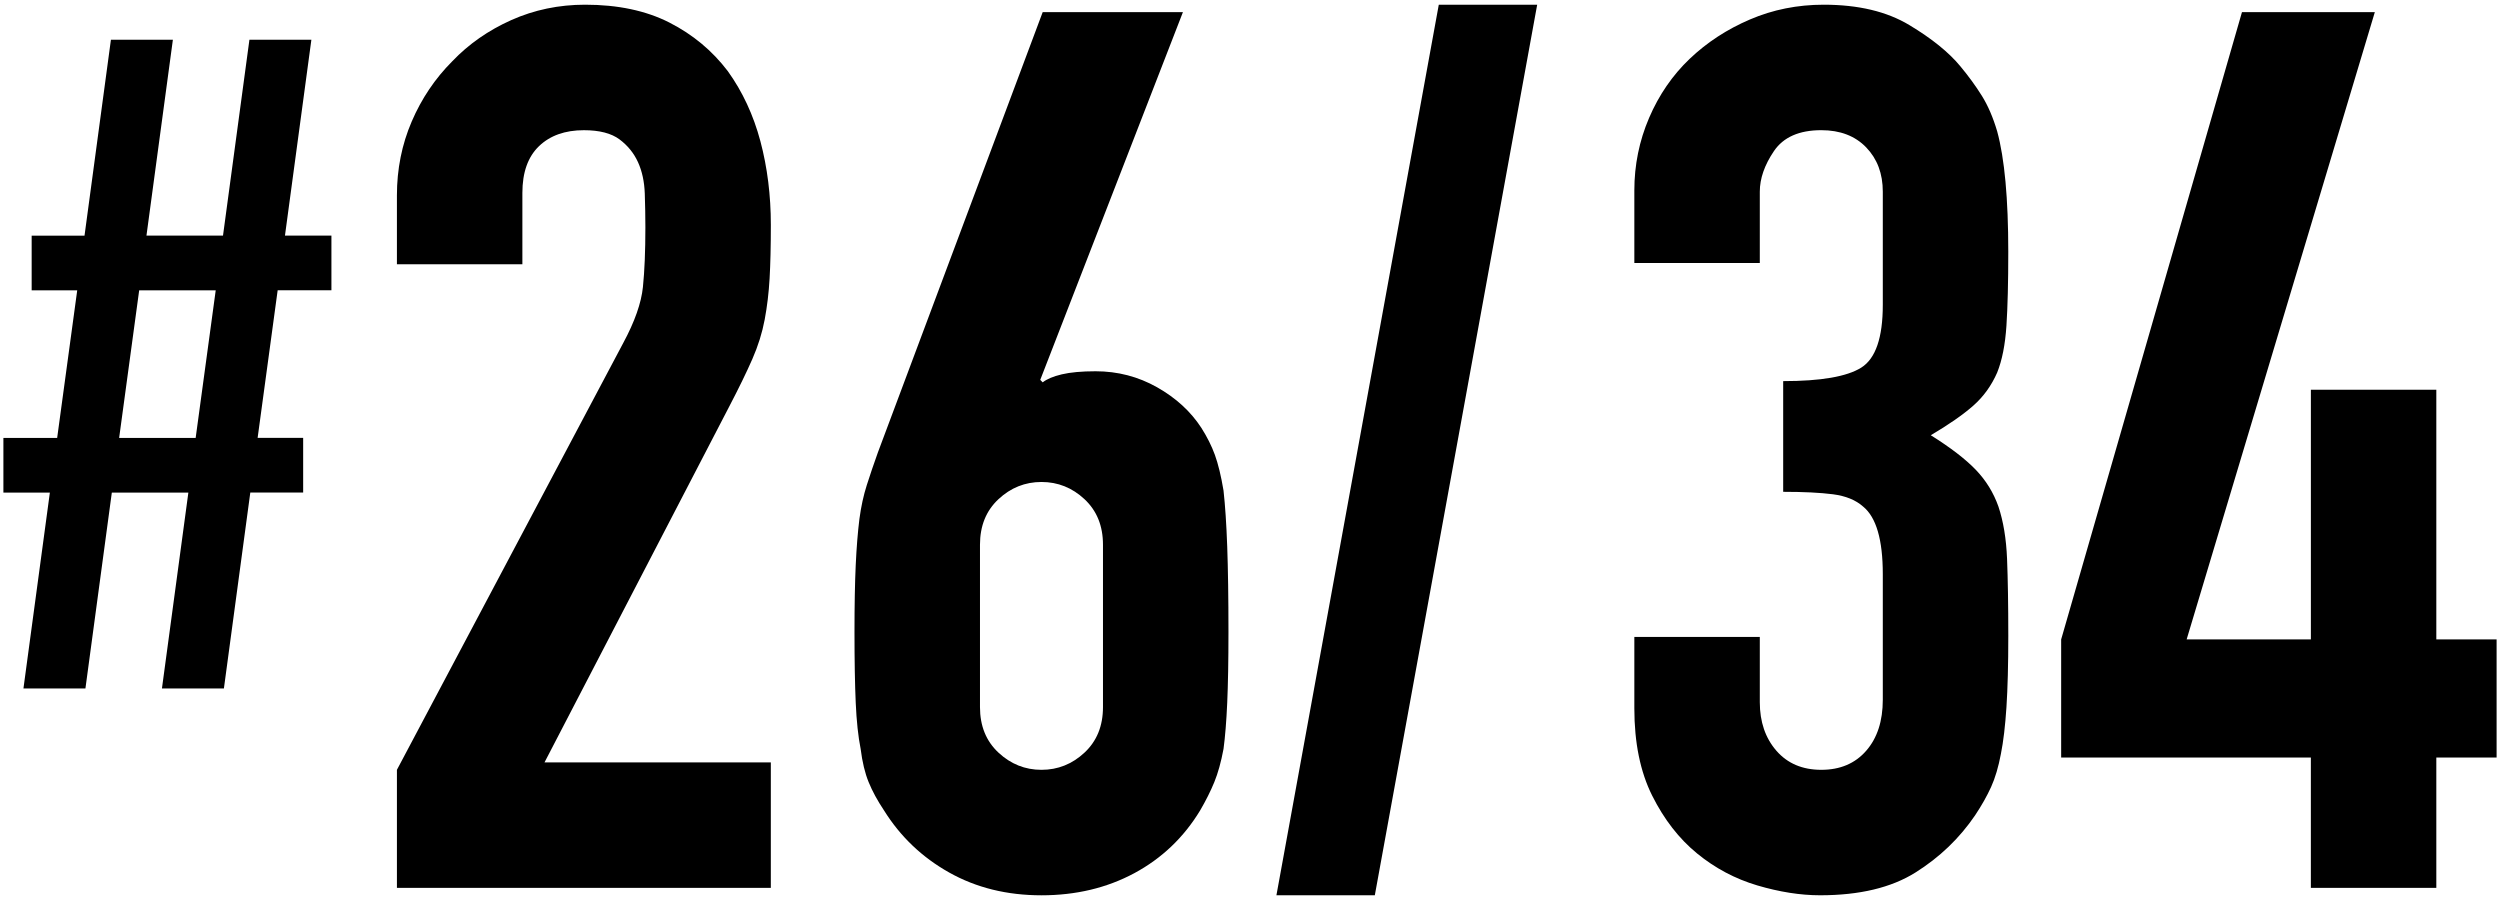 <?xml version="1.0" encoding="UTF-8"?>
<svg id="_レイヤー_1" data-name="レイヤー 1" xmlns="http://www.w3.org/2000/svg" viewBox="0 0 125 45">
  <path d="m8.097,34.424l1.321-9.795h-3.827l-1.32,9.795H1.172l1.321-9.795H.17v-2.733h2.688l1.003-7.38H1.583v-2.734h2.643L5.546,1.986h3.098l-1.321,9.795h3.827l1.321-9.795h3.098l-1.321,9.795h2.323v2.734h-2.688l-1.002,7.38h2.277v2.733h-2.643l-1.32,9.795h-3.099Zm1.686-12.528l1.003-7.38h-3.827l-1.002,7.38h3.826Z"/>
  <path d="m19.846,44.395v-5.904l11.316-21.342c.574-1.065.902-1.999.984-2.798.082-.799.123-1.793.123-2.983,0-.532-.011-1.096-.03-1.691-.021-.594-.134-1.116-.339-1.568-.205-.451-.513-.831-.922-1.138-.411-.307-1.006-.461-1.784-.461-.943,0-1.691.267-2.245.799-.553.533-.83,1.312-.83,2.337v3.567h-6.273v-3.444c0-1.312.246-2.542.738-3.69.492-1.147,1.169-2.153,2.029-3.014.82-.861,1.804-1.547,2.952-2.061,1.147-.512,2.378-.769,3.69-.769,1.64,0,3.045.298,4.213.892,1.169.595,2.143,1.405,2.922,2.43.737,1.025,1.28,2.194,1.63,3.505.348,1.313.522,2.706.522,4.182,0,1.067-.021,1.958-.062,2.676-.041.718-.123,1.405-.246,2.06-.123.656-.328,1.313-.615,1.968-.287.656-.676,1.456-1.168,2.398l-9.226,17.774h11.316v6.273h-18.697Z"/>
  <path d="m59.147.605l-7.135,18.389.123.123c.205-.163.522-.297.953-.4.431-.102.994-.154,1.691-.154,1.107,0,2.132.268,3.075.8.943.533,1.681,1.21,2.214,2.03.287.452.513.902.677,1.353.163.452.308,1.045.431,1.783.082.738.144,1.671.185,2.799.04,1.128.062,2.552.062,4.274,0,1.436-.021,2.614-.062,3.536-.041.923-.103,1.691-.185,2.307-.123.656-.276,1.21-.461,1.661-.185.452-.421.922-.708,1.415-.82,1.353-1.917,2.398-3.29,3.137-1.374.738-2.921,1.107-4.644,1.107s-3.26-.379-4.612-1.138c-1.354-.758-2.44-1.793-3.26-3.105-.329-.492-.585-.963-.769-1.415-.185-.451-.318-1.004-.4-1.661-.123-.615-.205-1.384-.246-2.307-.041-.922-.062-2.101-.062-3.536,0-1.353.021-2.47.062-3.352.041-.881.103-1.65.185-2.307.082-.615.205-1.178.369-1.691.163-.512.348-1.055.554-1.63L52.135.605h7.012Zm-3.998,26.631c0-.943-.308-1.701-.923-2.276-.614-.574-1.332-.861-2.152-.861s-1.537.287-2.152.861c-.615.575-.923,1.333-.923,2.276v8.118c0,.944.308,1.702.923,2.276.615.574,1.332.861,2.152.861s1.538-.287,2.152-.861c.615-.574.923-1.332.923-2.276v-8.118Z"/>
  <path d="m63.821,44.764L71.939.236h4.92l-8.118,44.528h-4.92Z"/>
  <path d="m89.159,19.056c1.885,0,3.188-.225,3.905-.676.717-.451,1.076-1.497,1.076-3.137v-5.659c0-.901-.276-1.639-.83-2.214-.554-.574-1.303-.861-2.245-.861-1.106,0-1.896.349-2.368,1.045-.472.698-.707,1.374-.707,2.029v3.567h-6.273v-3.628c0-1.271.246-2.48.738-3.629.492-1.147,1.169-2.131,2.029-2.952.861-.82,1.865-1.476,3.014-1.968,1.147-.492,2.378-.738,3.69-.738,1.723,0,3.146.338,4.274,1.015,1.127.677,1.978,1.364,2.553,2.061.409.492.769.984,1.076,1.476.308.492.563,1.087.769,1.784.369,1.353.554,3.362.554,6.027,0,1.518-.031,2.748-.092,3.69-.062.944-.216,1.722-.462,2.337-.287.657-.687,1.21-1.199,1.661-.513.452-1.221.944-2.122,1.476.984.615,1.732,1.19,2.245,1.722.513.533.892,1.148,1.138,1.845.246.738.39,1.609.431,2.614.04,1.005.062,2.286.062,3.844,0,1.436-.031,2.624-.092,3.567-.062.944-.154,1.722-.277,2.337-.123.656-.287,1.209-.492,1.66-.205.452-.472.923-.799,1.415-.78,1.148-1.774,2.102-2.983,2.86-1.21.759-2.799,1.138-4.767,1.138-.984,0-2.029-.165-3.137-.492-1.106-.328-2.112-.861-3.014-1.599-.902-.738-1.65-1.701-2.245-2.891-.595-1.188-.892-2.645-.892-4.367v-3.567h6.273v3.26c0,.984.277,1.794.83,2.43.554.636,1.302.953,2.245.953s1.691-.317,2.245-.953c.554-.635.83-1.486.83-2.553v-6.273c0-1.722-.328-2.85-.984-3.383-.368-.328-.871-.532-1.507-.615-.636-.082-1.466-.123-2.49-.123v-5.535Z"/>
  <path d="m115.543,44.395v-6.52h-12.485v-5.904L112.099.605h6.643l-9.41,31.366h6.212v-12.485h6.272v12.485h3.014v5.904h-3.014v6.52h-6.272Z"/>
</svg>